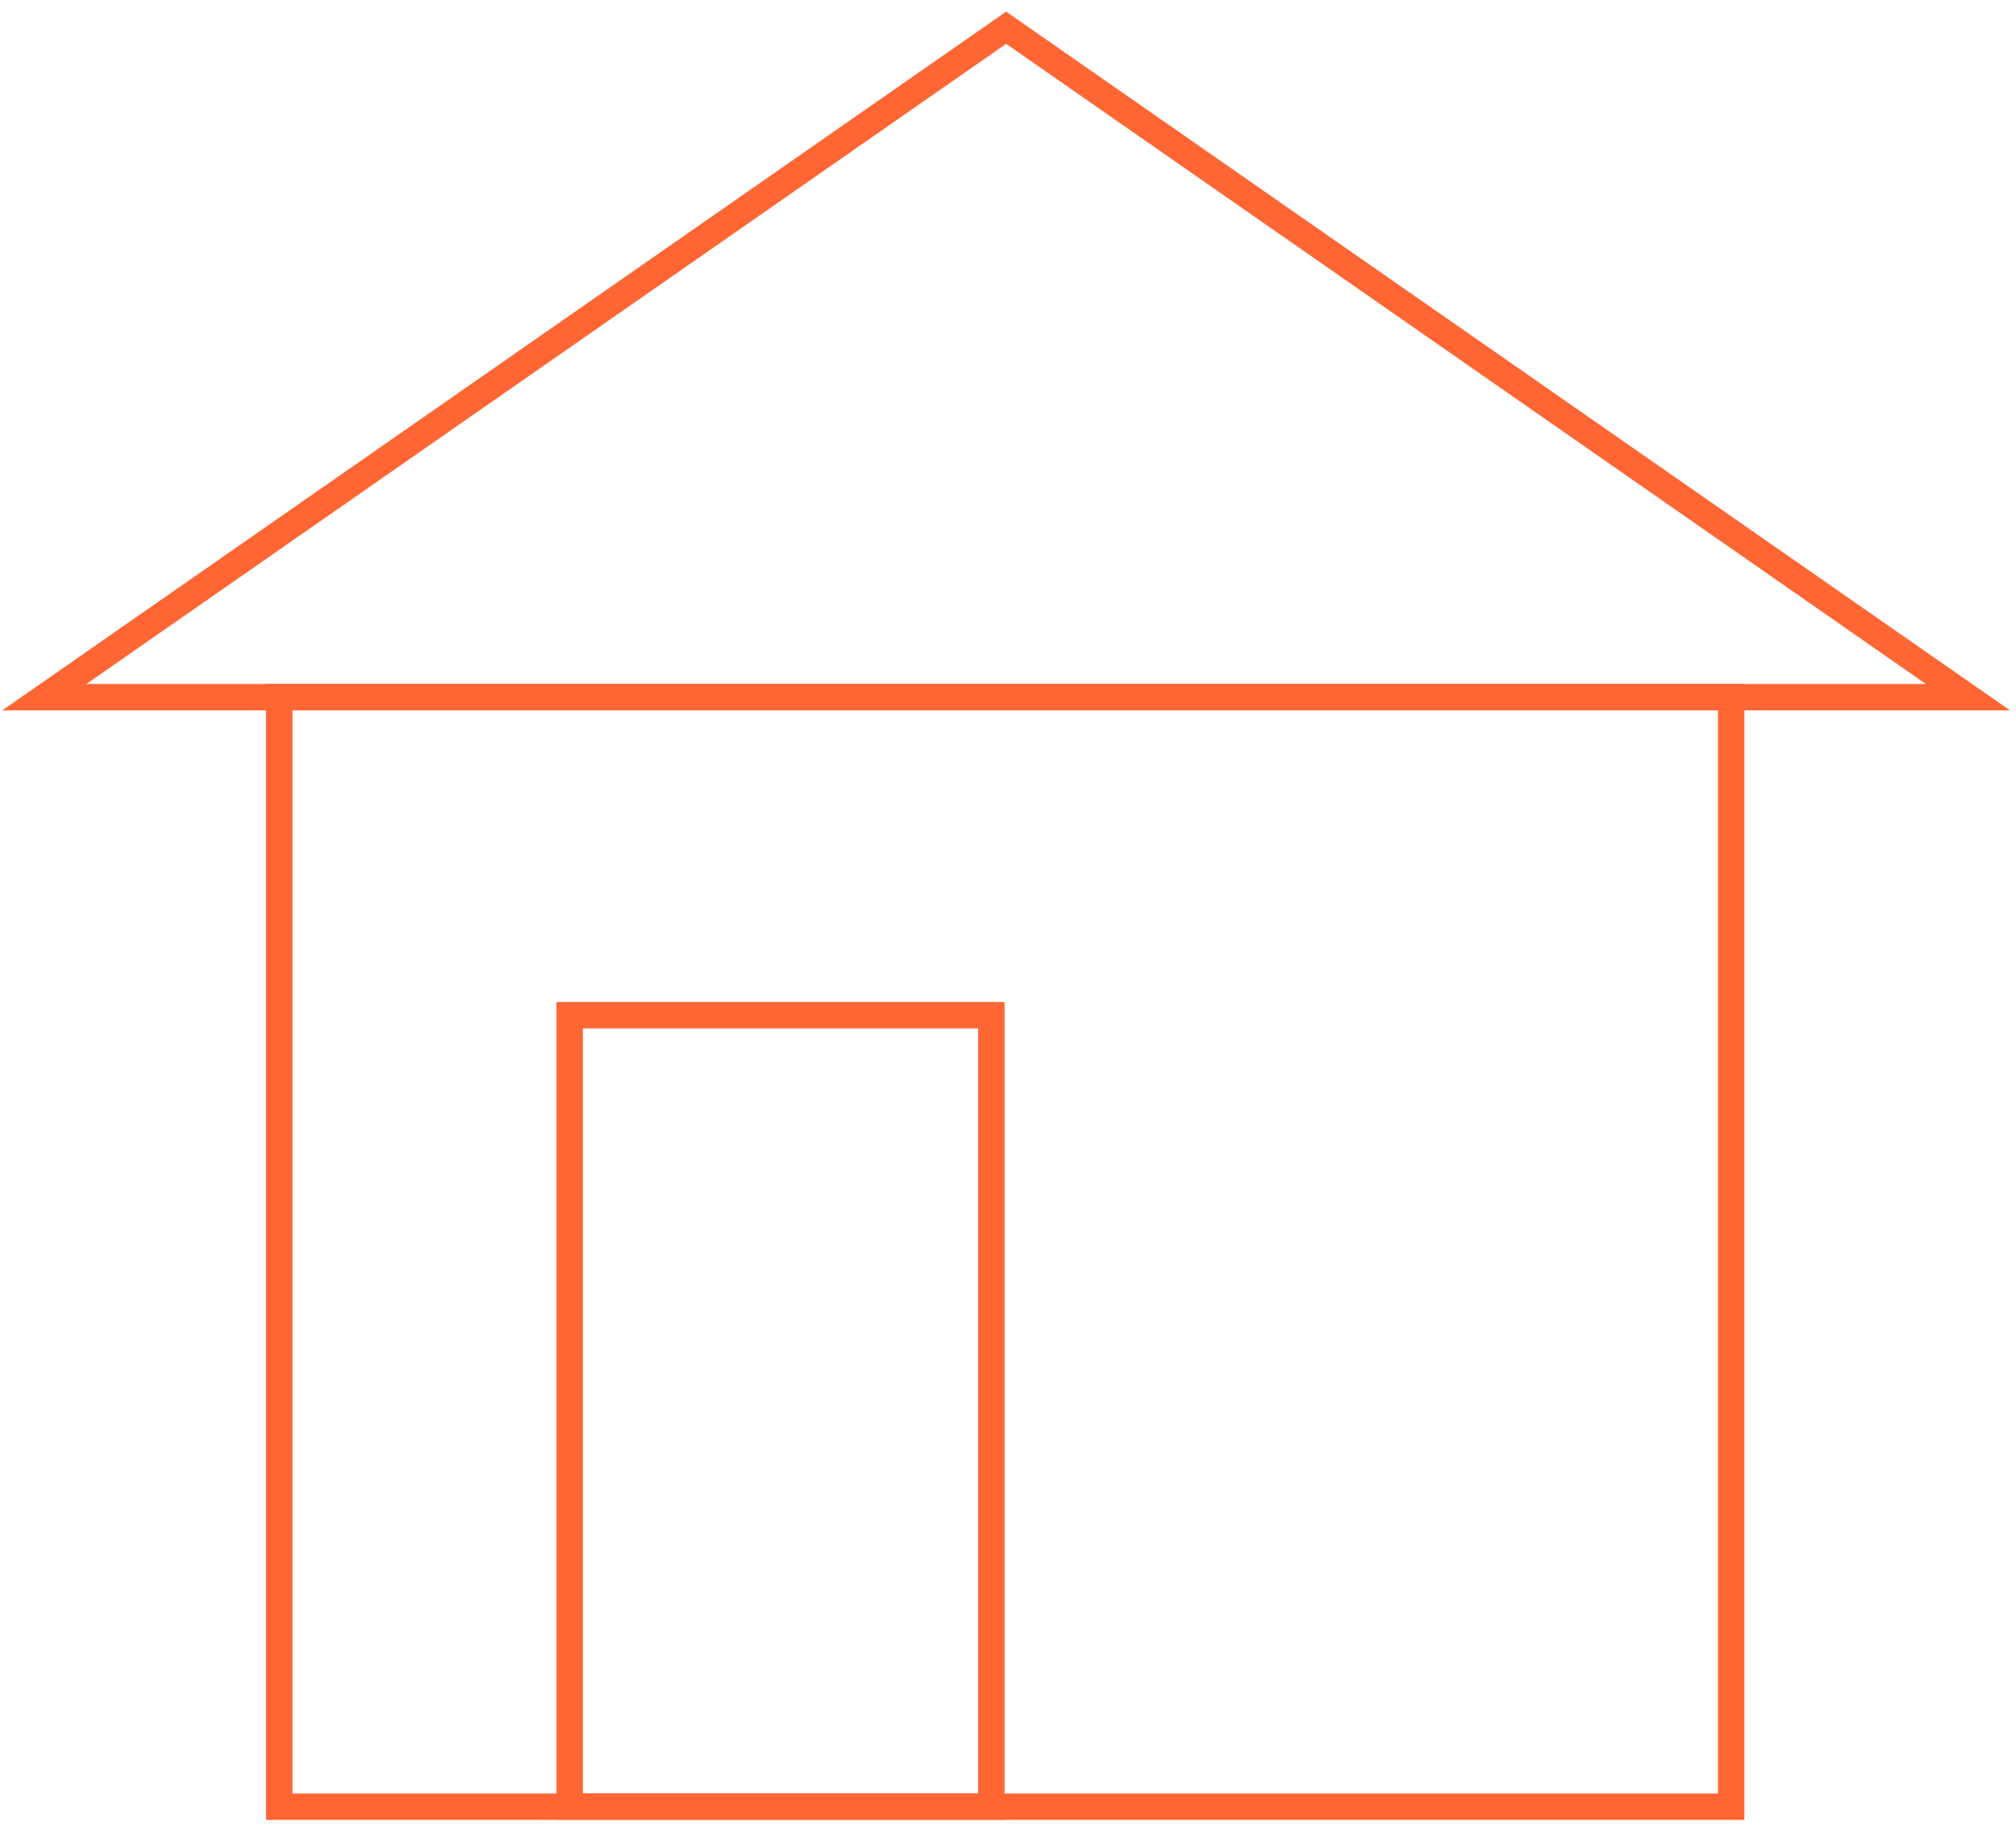 <?xml version="1.0" encoding="UTF-8"?> <svg xmlns="http://www.w3.org/2000/svg" xmlns:xlink="http://www.w3.org/1999/xlink" version="1.1" id="Слой_1" x="0px" y="0px" viewBox="0 0 109 99" style="enable-background:new 0 0 109 99;" xml:space="preserve"> <style type="text/css"> .st0{fill:none;stroke:#FF6633;stroke-width:1.428;} </style> <g> <rect x="15.1" y="37.7" class="st0" width="78.5" height="60"></rect> <rect x="30.8" y="54.9" class="st0" width="22.8" height="42.8"></rect> <polygon class="st0" points="2.4,37.7 54.4,1.5 106.4,37.7 "></polygon> </g> </svg> 